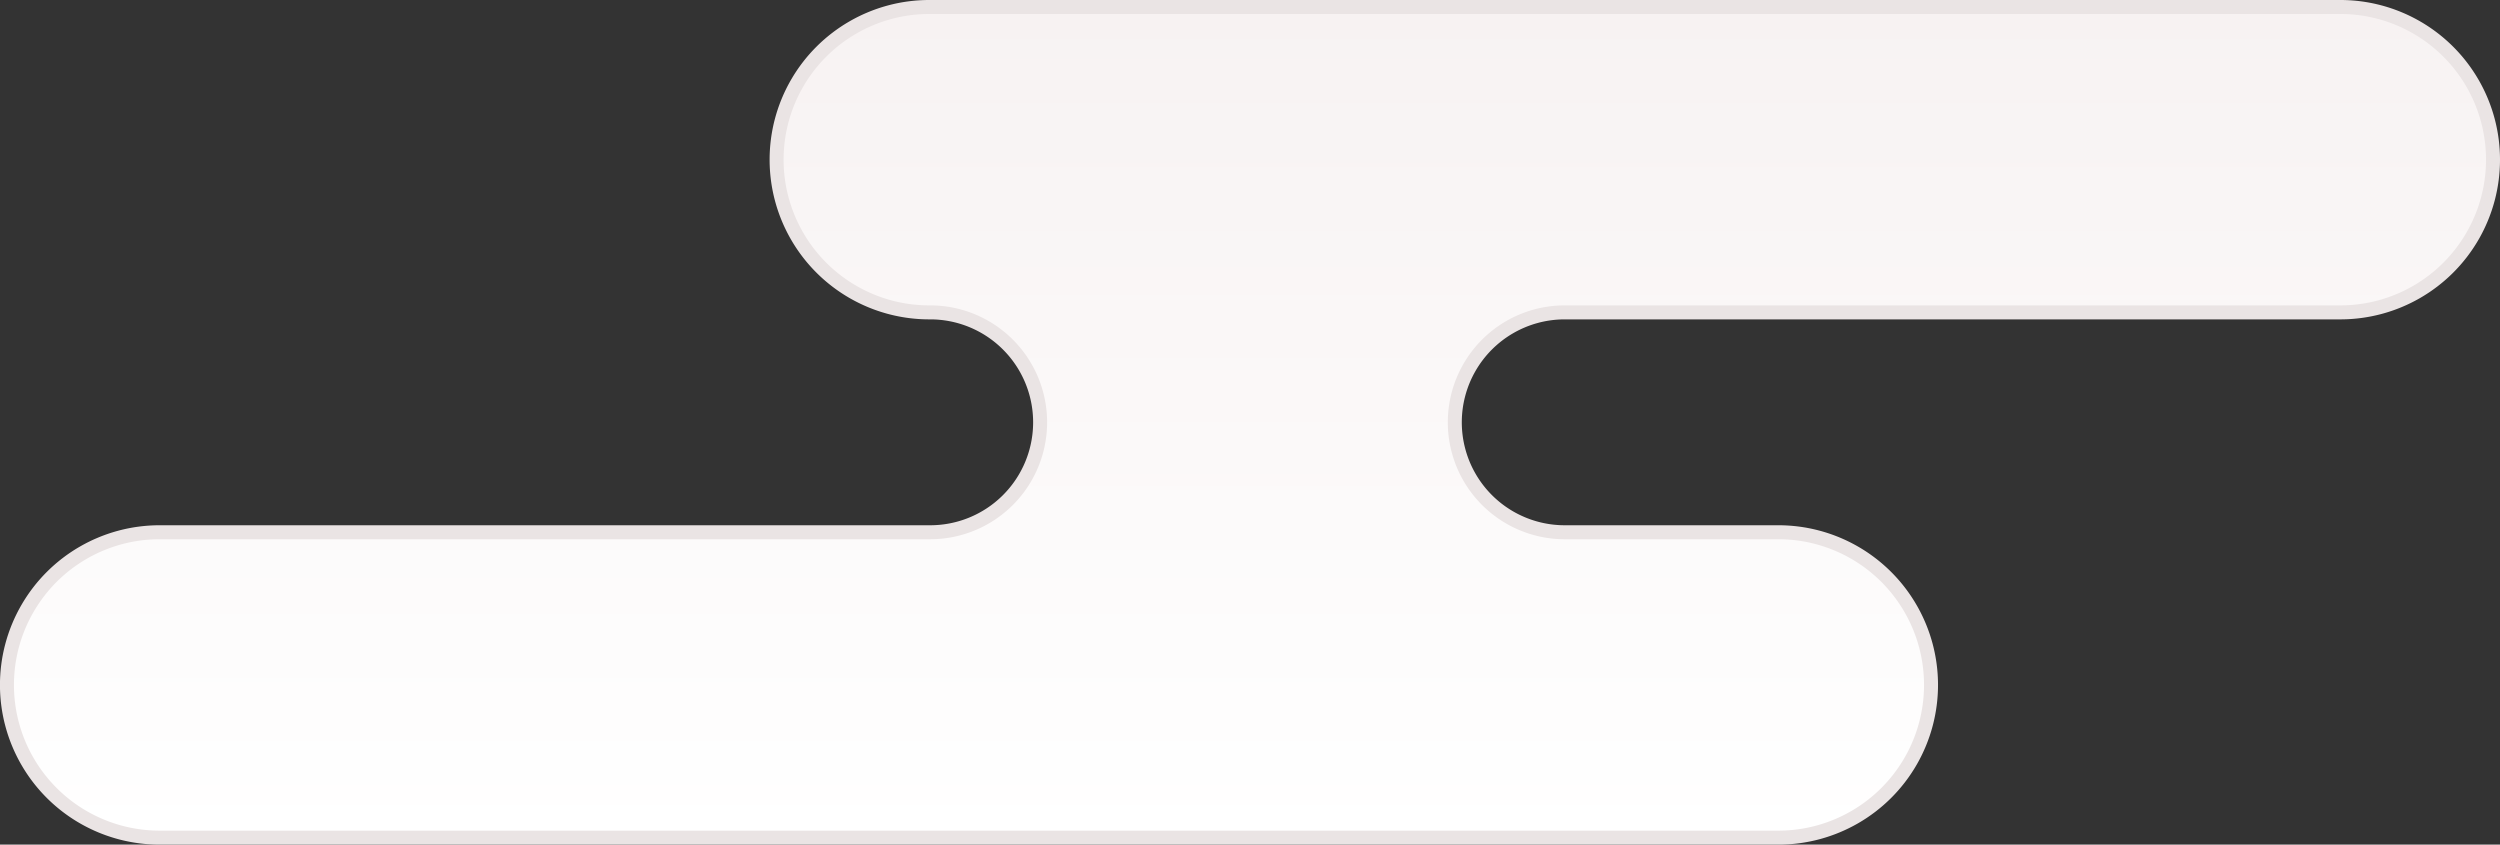 <svg xmlns="http://www.w3.org/2000/svg" xmlns:xlink="http://www.w3.org/1999/xlink" width="357.461" height="120.769" viewBox="0 0 357.461 120.769"><rect x="0" y="0" width="357.461" height="120.769" fill="#333333" stroke="none"/><defs><style>.a{stroke:#eae4e4;stroke-width:2px;fill:url(#a);}</style><linearGradient id="a" x1="0.5" x2="0.5" y2="1" gradientUnits="objectBoundingBox"><stop offset="0" stop-color="#f7f2f2"/><stop offset="1" stop-color="#fff"/></linearGradient></defs><path class="a" d="M952.82,364.689H751.068a21.833,21.833,0,0,0,0,43.666,15.719,15.719,0,1,1,0,31.437H641.02a21.833,21.833,0,0,0,0,43.666H872.465a21.833,21.833,0,0,0,0-43.666H841.8a15.719,15.719,0,0,1,0-31.437H952.82a21.833,21.833,0,1,0,0-43.666Z" transform="translate(-618.192 -363.689)"/></svg>